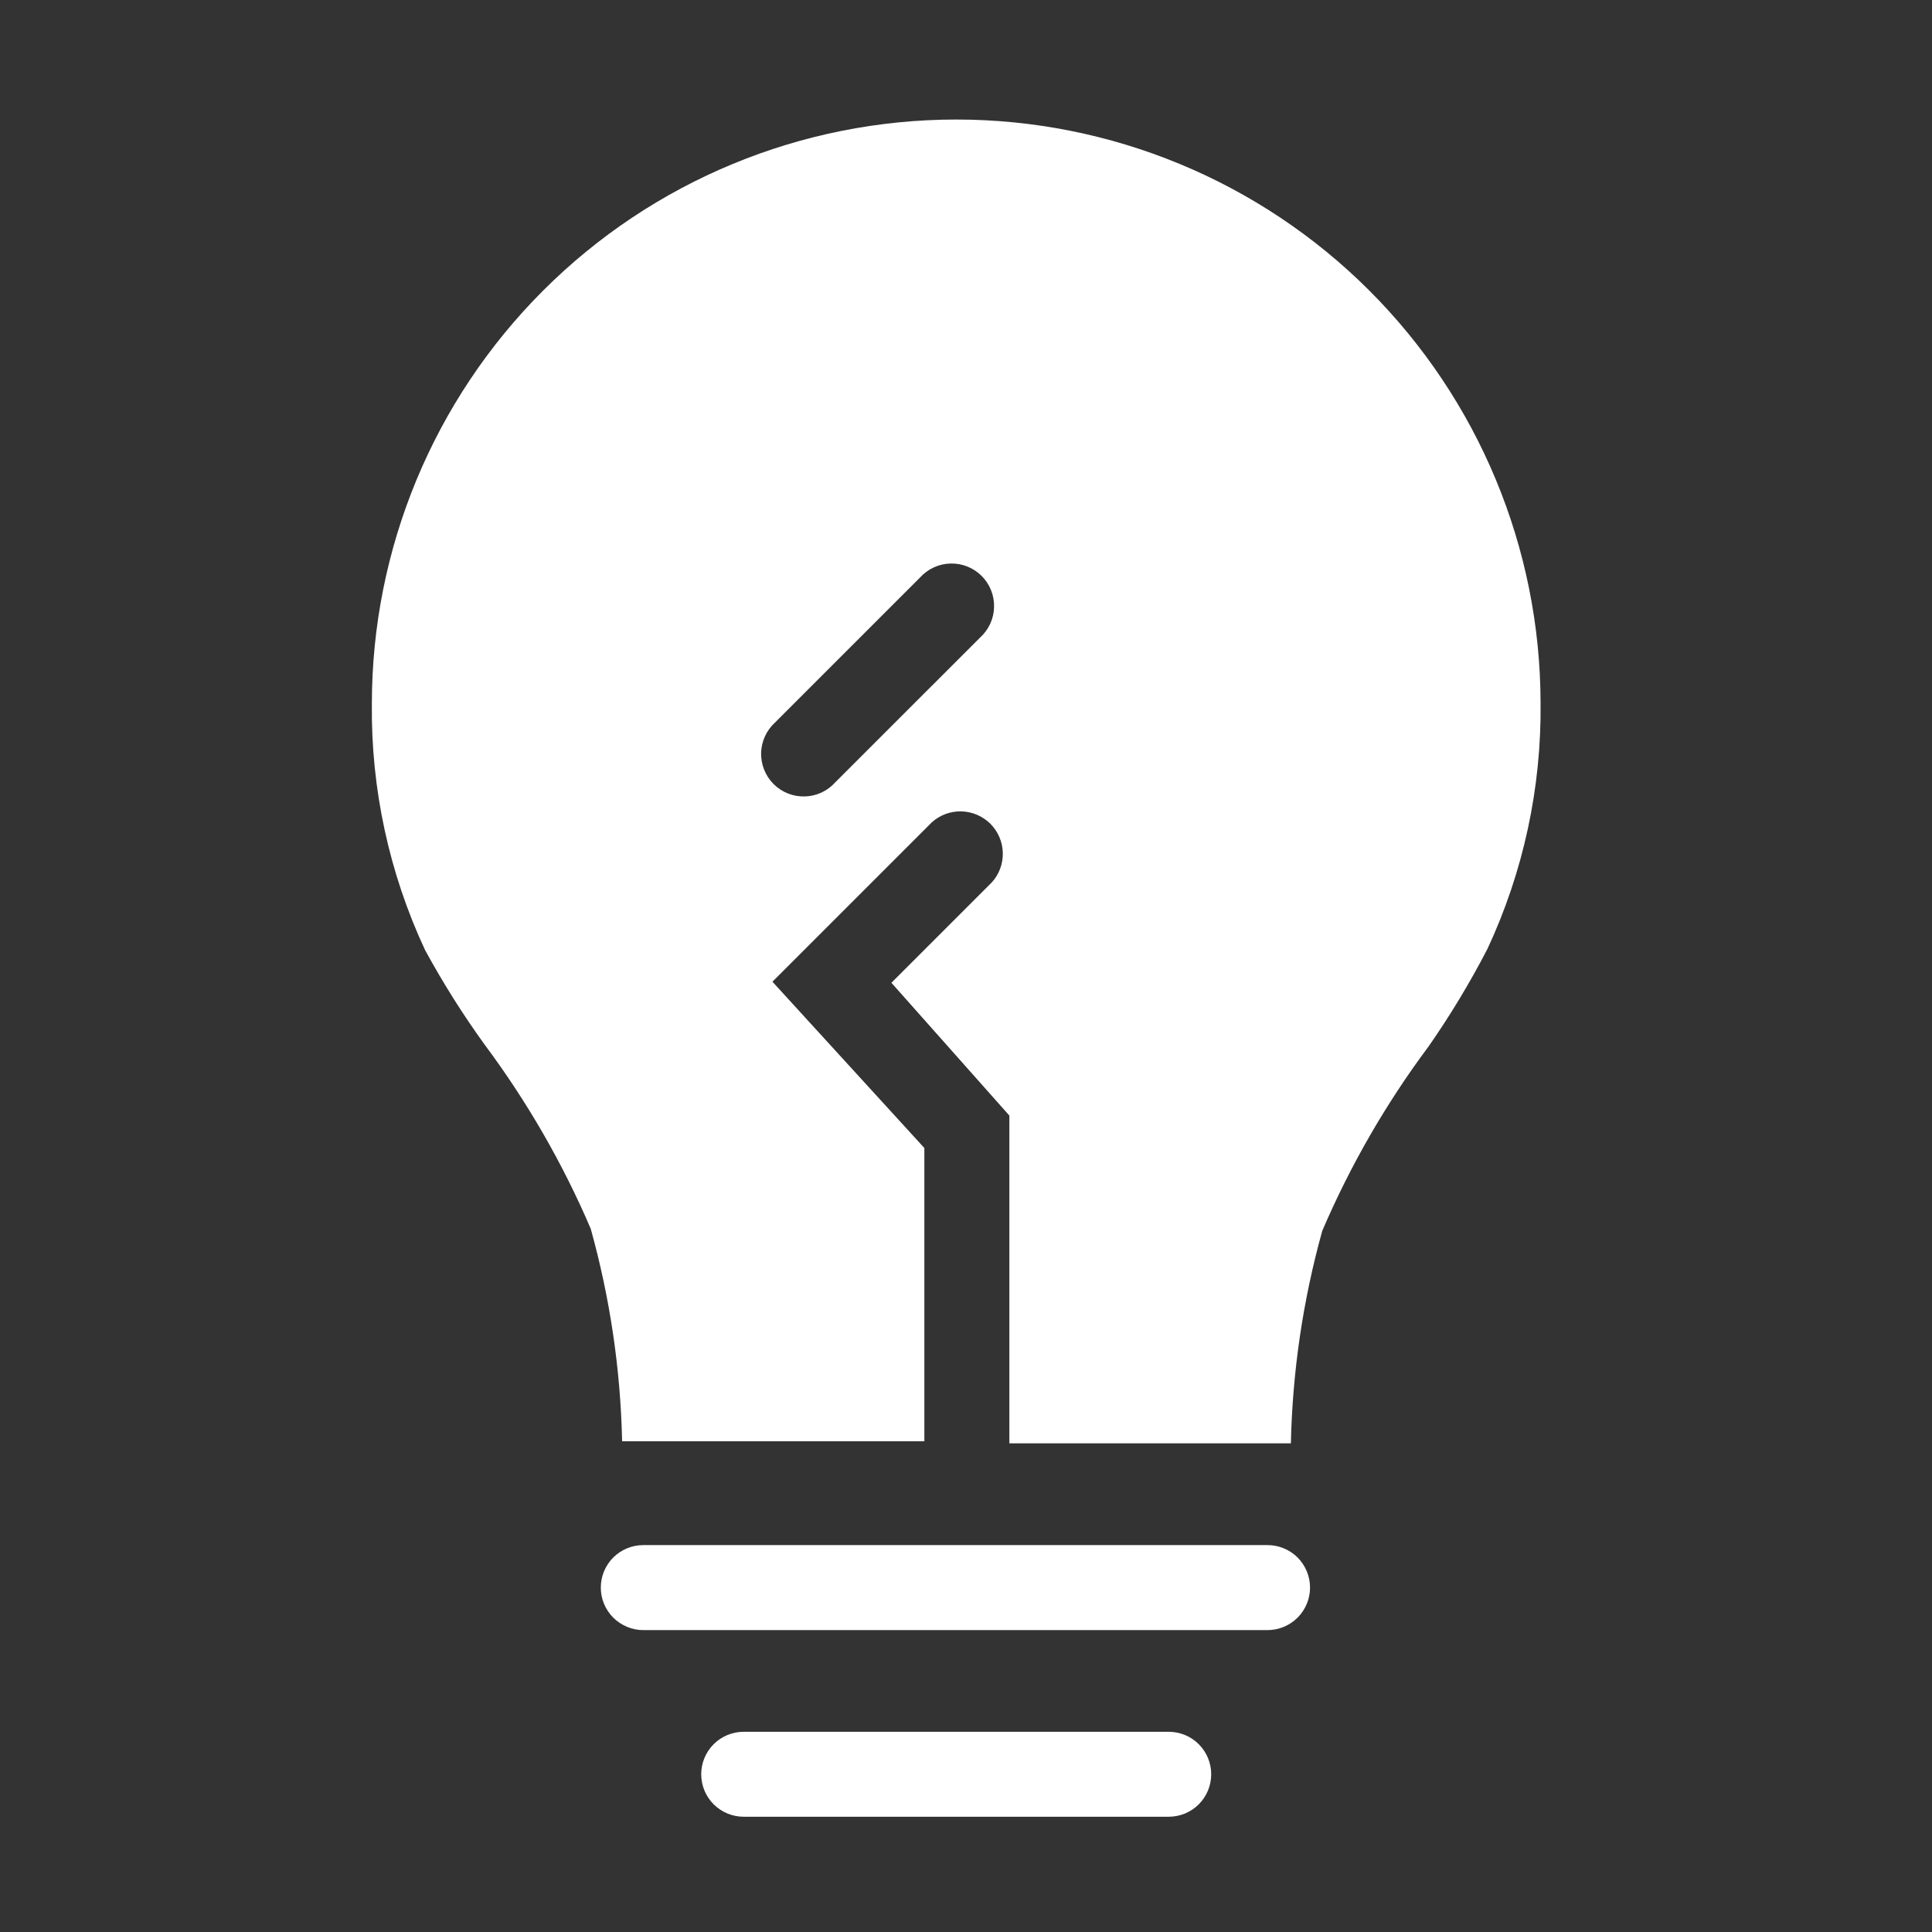 <svg width="38" height="38" viewBox="0 0 38 38" fill="none" xmlns="http://www.w3.org/2000/svg">
<rect x="0" y="0" width="38" height="38" fill="#333333" stroke="none"/>
<g id="clarity:lightbulb-solid">
<path id="Vector" d="M24.931 30.39H12.653C12.432 30.39 12.219 30.478 12.062 30.634C11.905 30.791 11.817 31.004 11.817 31.226C11.817 31.447 11.905 31.66 12.062 31.817C12.219 31.973 12.432 32.062 12.653 32.062H24.931C25.152 32.062 25.365 31.973 25.522 31.817C25.678 31.66 25.767 31.447 25.767 31.226C25.767 31.004 25.678 30.791 25.522 30.634C25.365 30.478 25.152 30.39 24.931 30.39Z" fill="white"/>
<path id="Vector_2" d="M22.987 34.062H14.628C14.406 34.062 14.194 34.15 14.037 34.306C13.88 34.463 13.792 34.676 13.792 34.897C13.792 35.119 13.88 35.332 14.037 35.489C14.194 35.645 14.406 35.733 14.628 35.733H22.987C23.209 35.733 23.422 35.645 23.578 35.489C23.735 35.332 23.823 35.119 23.823 34.897C23.823 34.676 23.735 34.463 23.578 34.306C23.422 34.15 23.209 34.062 22.987 34.062Z" fill="white"/>
<path id="Vector_3" d="M18.808 2.351C15.759 2.351 12.836 3.562 10.681 5.717C8.525 7.873 7.314 10.796 7.314 13.845C7.296 15.515 7.653 17.169 8.359 18.683C8.709 19.327 9.1 19.948 9.529 20.542C10.366 21.664 11.068 22.881 11.619 24.168C11.998 25.53 12.206 26.934 12.236 28.348H18.181V22.58L15.193 19.309L18.327 16.175C18.486 16.031 18.695 15.953 18.909 15.959C19.123 15.964 19.328 16.052 19.48 16.203C19.631 16.355 19.719 16.559 19.724 16.774C19.729 16.988 19.652 17.197 19.508 17.355L17.533 19.33L19.853 21.942V28.389H25.39C25.421 26.976 25.628 25.572 26.007 24.21C26.558 22.923 27.26 21.706 28.097 20.584C28.525 19.97 28.913 19.327 29.257 18.662C29.963 17.148 30.32 15.494 30.301 13.824C30.296 10.779 29.082 7.861 26.928 5.71C24.773 3.559 21.852 2.351 18.808 2.351ZM19.278 12.539L16.425 15.391C16.349 15.475 16.257 15.543 16.154 15.59C16.051 15.637 15.94 15.663 15.827 15.665C15.713 15.668 15.601 15.648 15.496 15.606C15.39 15.564 15.295 15.501 15.215 15.421C15.135 15.341 15.072 15.245 15.03 15.14C14.988 15.035 14.968 14.922 14.97 14.809C14.973 14.696 14.999 14.585 15.046 14.482C15.093 14.379 15.161 14.287 15.245 14.21L18.097 11.358C18.173 11.274 18.266 11.206 18.369 11.159C18.471 11.112 18.583 11.086 18.696 11.084C18.809 11.081 18.922 11.101 19.027 11.143C19.132 11.185 19.228 11.248 19.308 11.328C19.388 11.408 19.451 11.504 19.493 11.609C19.535 11.714 19.555 11.827 19.552 11.94C19.55 12.053 19.524 12.164 19.477 12.267C19.43 12.37 19.362 12.463 19.278 12.539Z" fill="white"/>
</g>
</svg>
